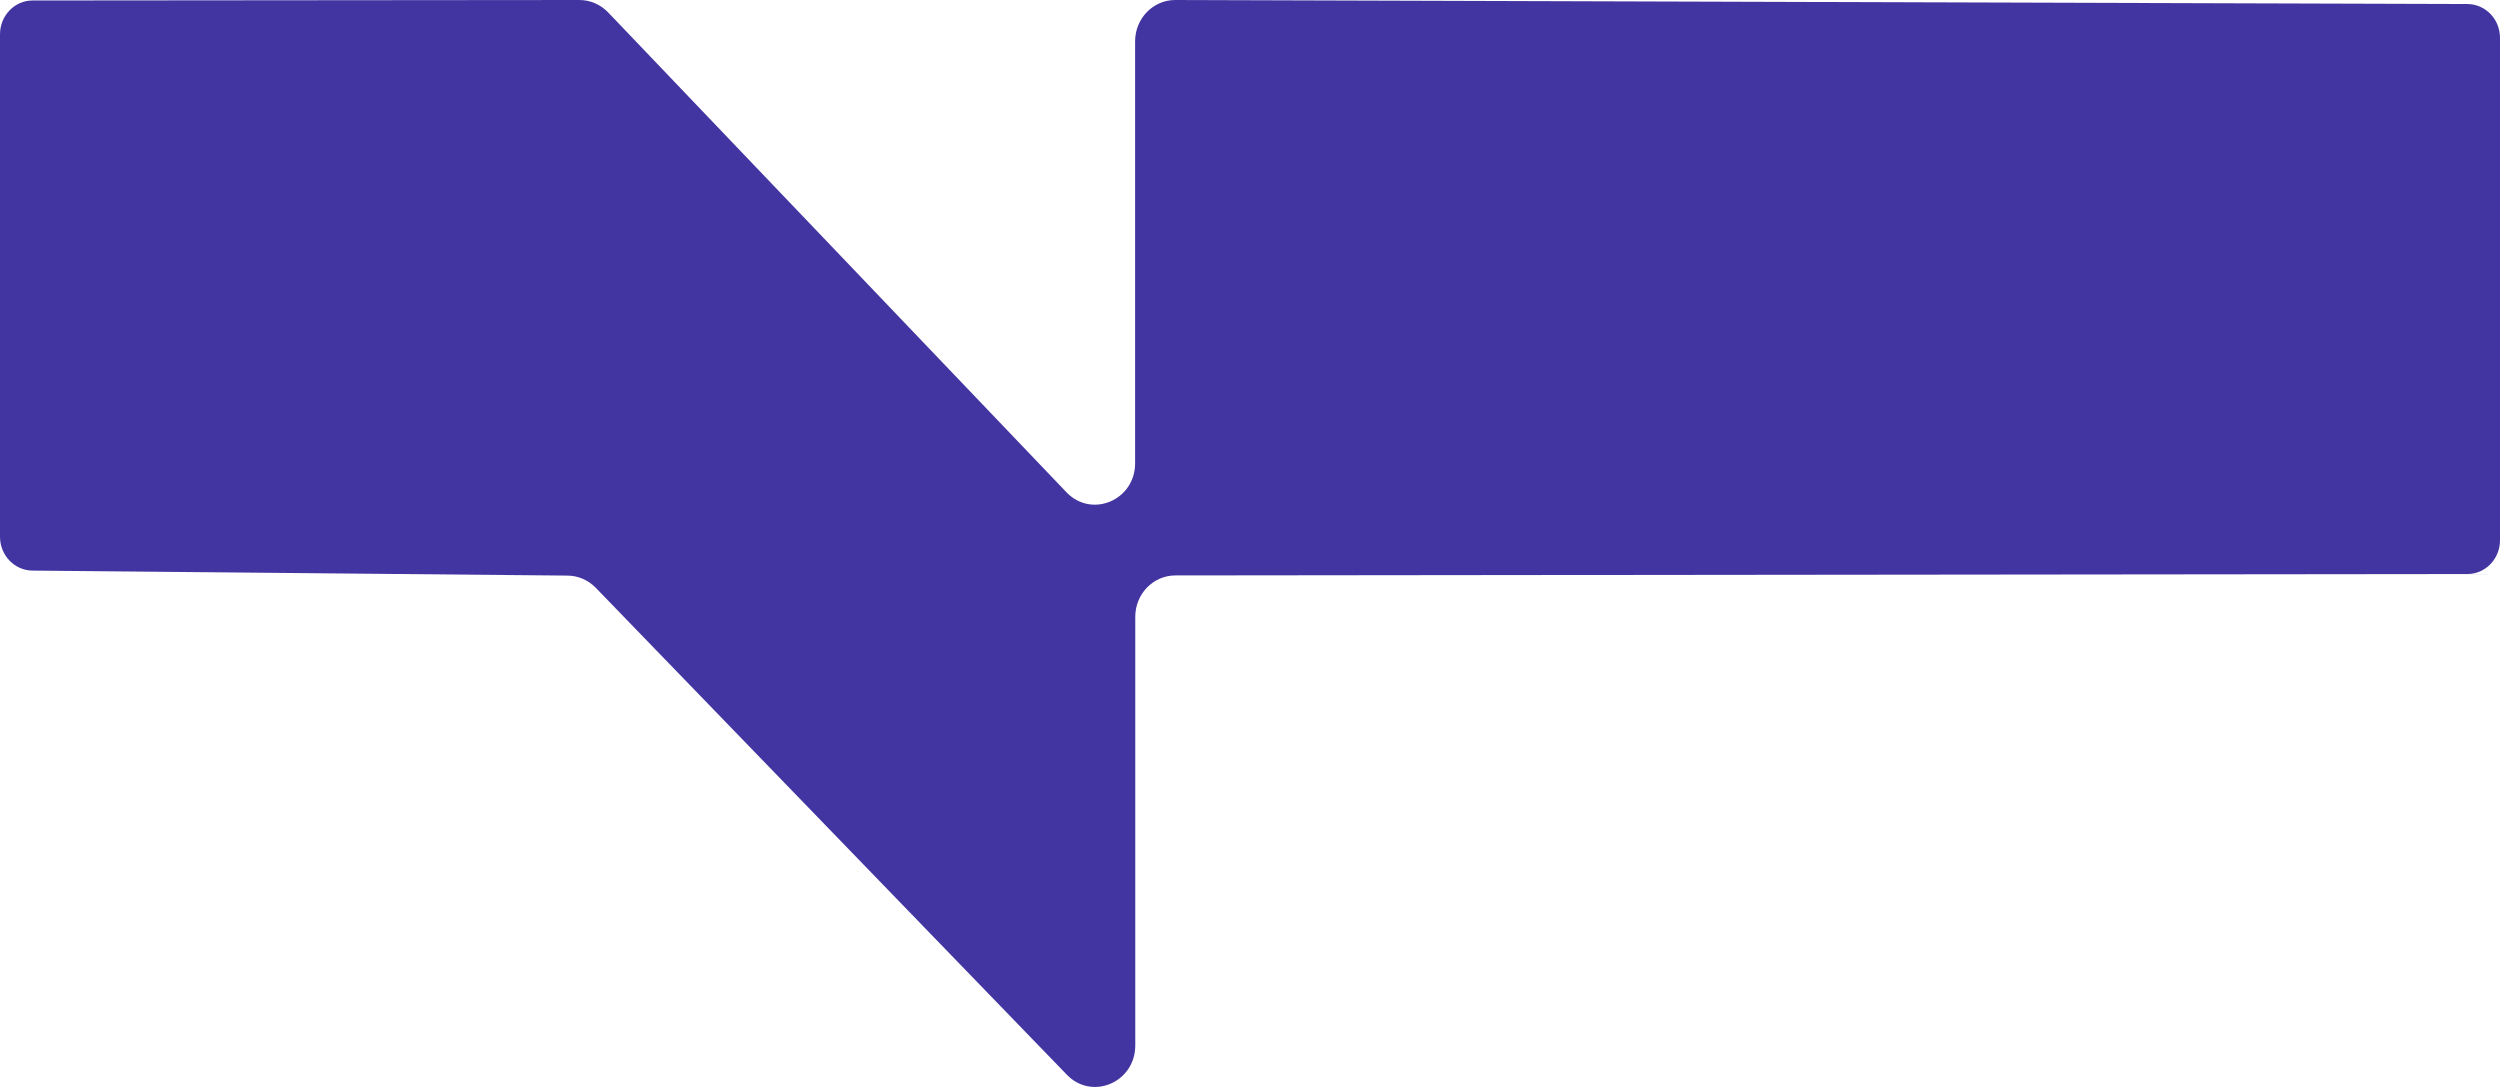 <svg width="46" height="20" viewBox="0 0 46 20" fill="none" xmlns="http://www.w3.org/2000/svg">
<path d="M0 0.631V9.877C0 10.218 0.267 10.496 0.596 10.499L10.439 10.591C10.634 10.591 10.82 10.671 10.96 10.813L19.631 19.776C20.095 20.255 20.889 19.915 20.889 19.236V11.349C20.889 10.929 21.219 10.588 21.626 10.588L45.401 10.562C45.733 10.562 46 10.283 46 9.94V0.696C46 0.352 45.733 0.077 45.401 0.074L21.623 0C21.216 0 20.886 0.341 20.886 0.761V8.524C20.886 9.202 20.092 9.54 19.628 9.063L11.184 0.222C11.044 0.08 10.857 0 10.662 0L0.599 0.009C0.269 0.009 0 0.287 0 0.631Z" fill="#4335A1"/>
</svg>
